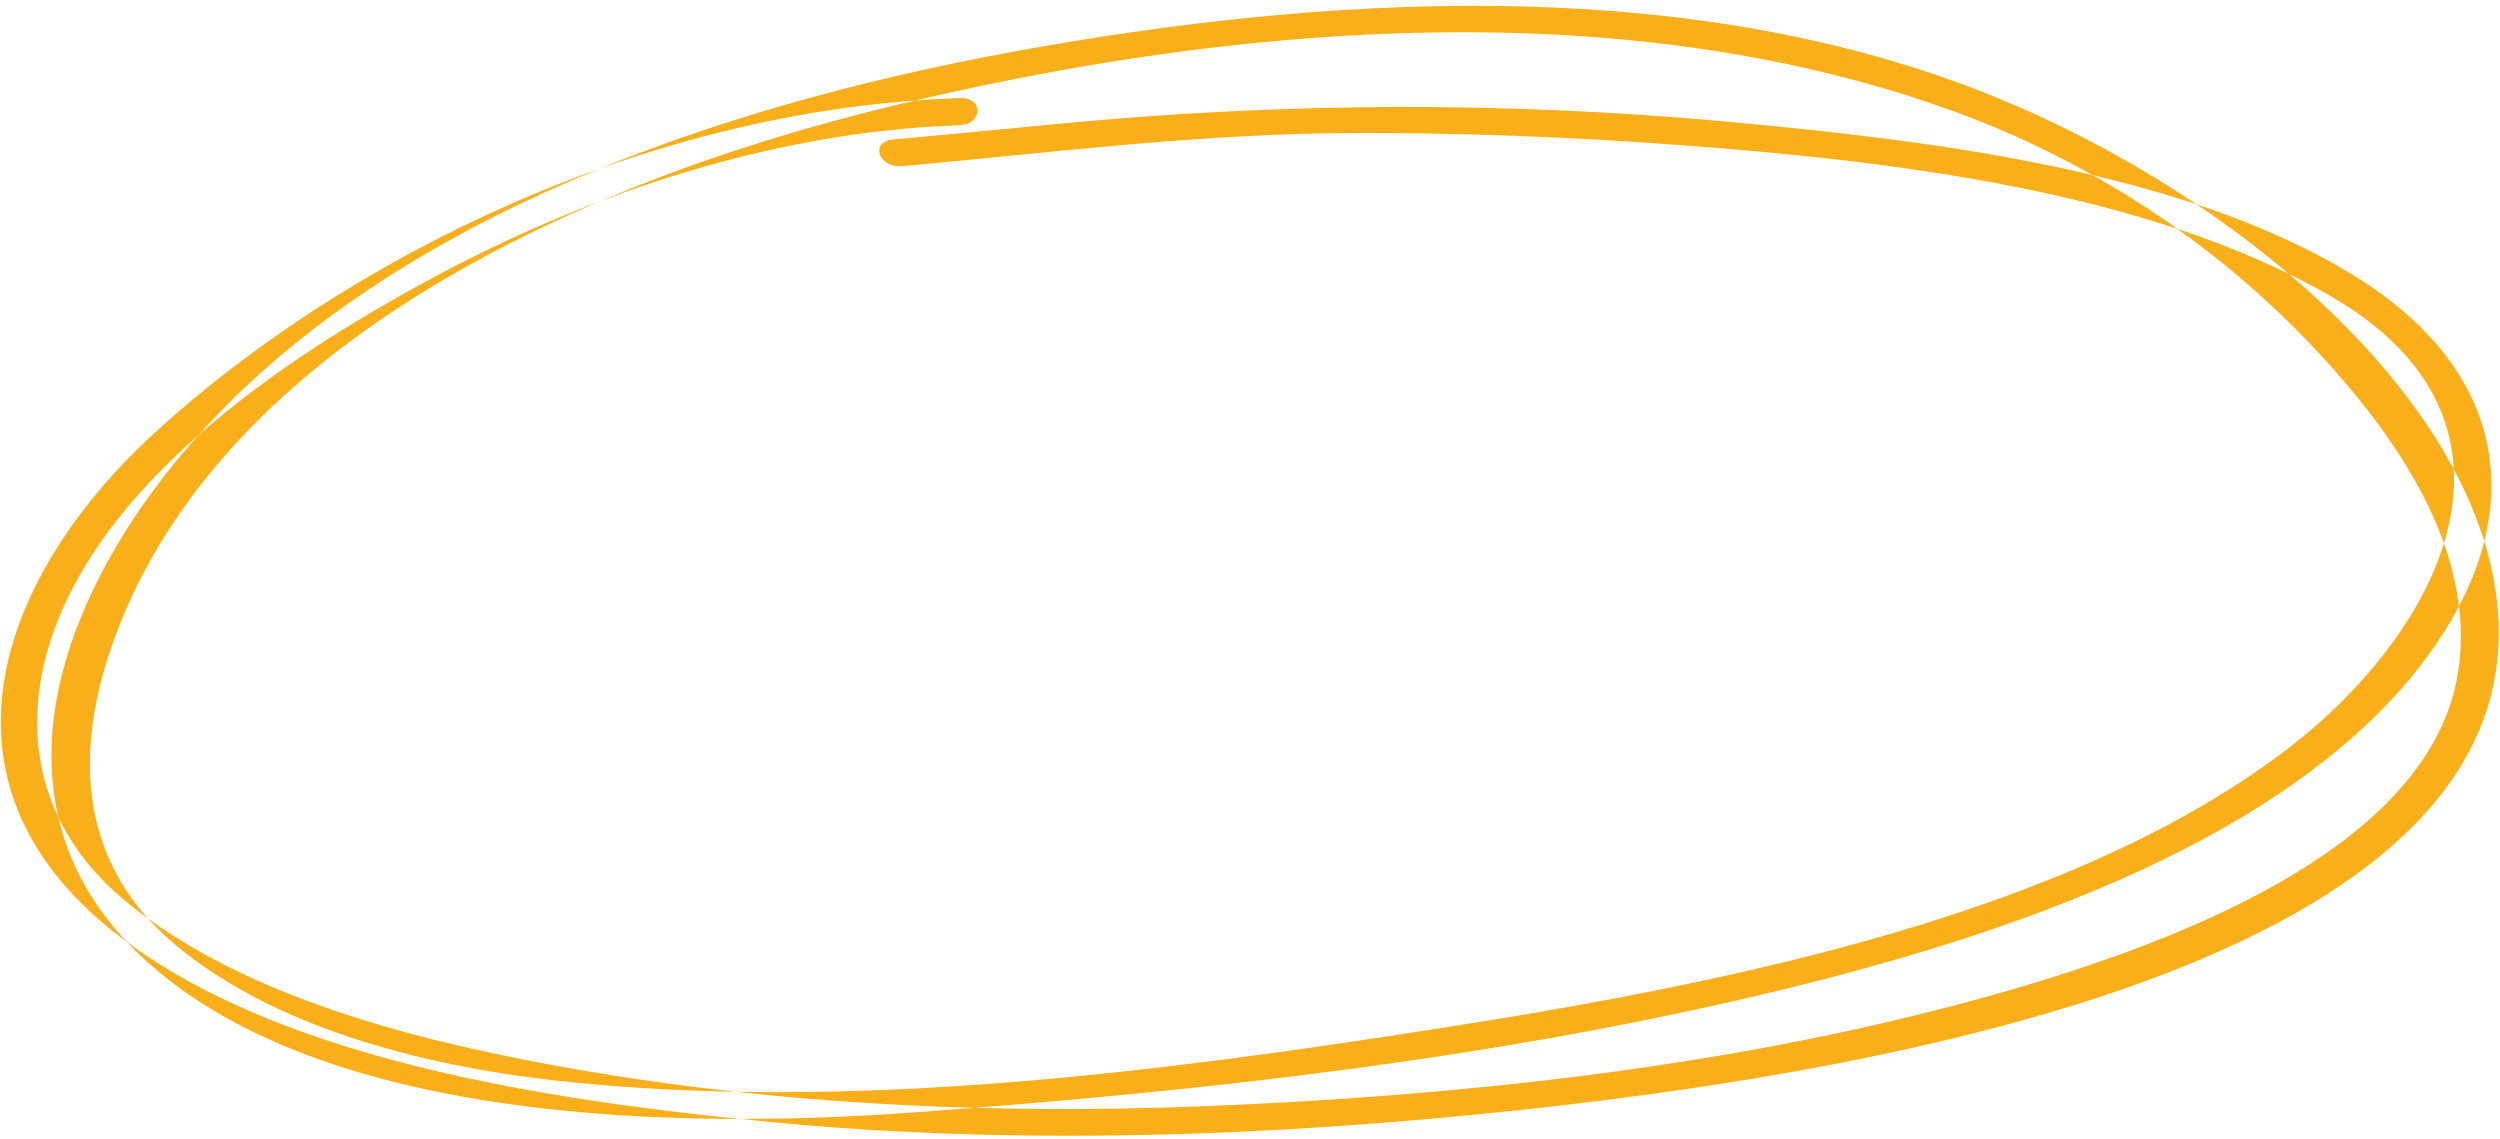 <svg width="415" height="189" viewBox="0 0 415 189" fill="none" xmlns="http://www.w3.org/2000/svg">
<path fill-rule="evenodd" clip-rule="evenodd" d="M25.918 71.618C0.421 94.833 -12.827 128.839 18.093 154.061C44.776 175.835 90.743 182.699 128.108 186.274C165.618 189.868 203.339 188.889 240.463 185.445C303.247 179.629 419.241 162.149 414.664 101.57C412.04 66.851 371.777 32.61 331.168 16.087C282.237 -3.822 224.637 -1.223 173.153 7.691C120.885 16.736 71.274 34.439 38.964 65.935C12.819 91.422 -7.455 133.004 26.136 161.15C55.812 186.019 111.31 187.601 151.745 184.657C200.731 181.089 249.551 175.564 296.029 164.241C338.668 153.849 383.728 137.142 404.449 106.855C419.168 85.33 417.241 61.676 390.001 45.286C362.089 28.487 321.612 23.409 287.209 20.241C249.384 16.759 212.454 16.993 175.081 20.612C166.152 21.48 157.215 22.338 148.28 23.154C144.293 23.52 145.858 27.95 149.806 27.584C174.692 25.305 199.318 22.169 224.536 22.081C242.247 22.022 260.007 22.706 277.693 23.992C314.419 26.669 356.543 31.747 386.725 49.062C422.986 69.873 405.574 104.572 379.652 124.368C344.264 151.398 288.748 162.91 239.502 170.613C192.784 177.921 140.668 184.729 92.432 179.386C69.061 176.797 45.035 170.184 29.06 156.796C10.606 141.334 13.065 119.933 20.46 102.243C38.602 58.883 90.982 31.414 148.062 17.593C202.978 4.304 267.021 -1.553 322.15 17.7C349.621 27.289 371.542 43.298 387.808 61.791C400.752 76.519 410.49 93.43 408.152 110.852C404.158 140.626 361.095 156.998 326.878 166.25C286.903 177.053 243.052 181.89 200.206 183.62C160.227 185.233 118.896 182.901 80.009 174.455C58.317 169.738 36.523 162.391 21.127 149.833C3.881 135.759 3.147 116.61 10.882 100.028C21.221 77.869 46.155 59.995 71.324 46.384C96.238 32.909 127.251 21.847 159.203 20.796C163.187 20.666 163.361 16.143 159.34 16.275C106.908 17.997 57.228 43.108 25.918 71.618Z" fill="#F9AF19"/>
</svg>
